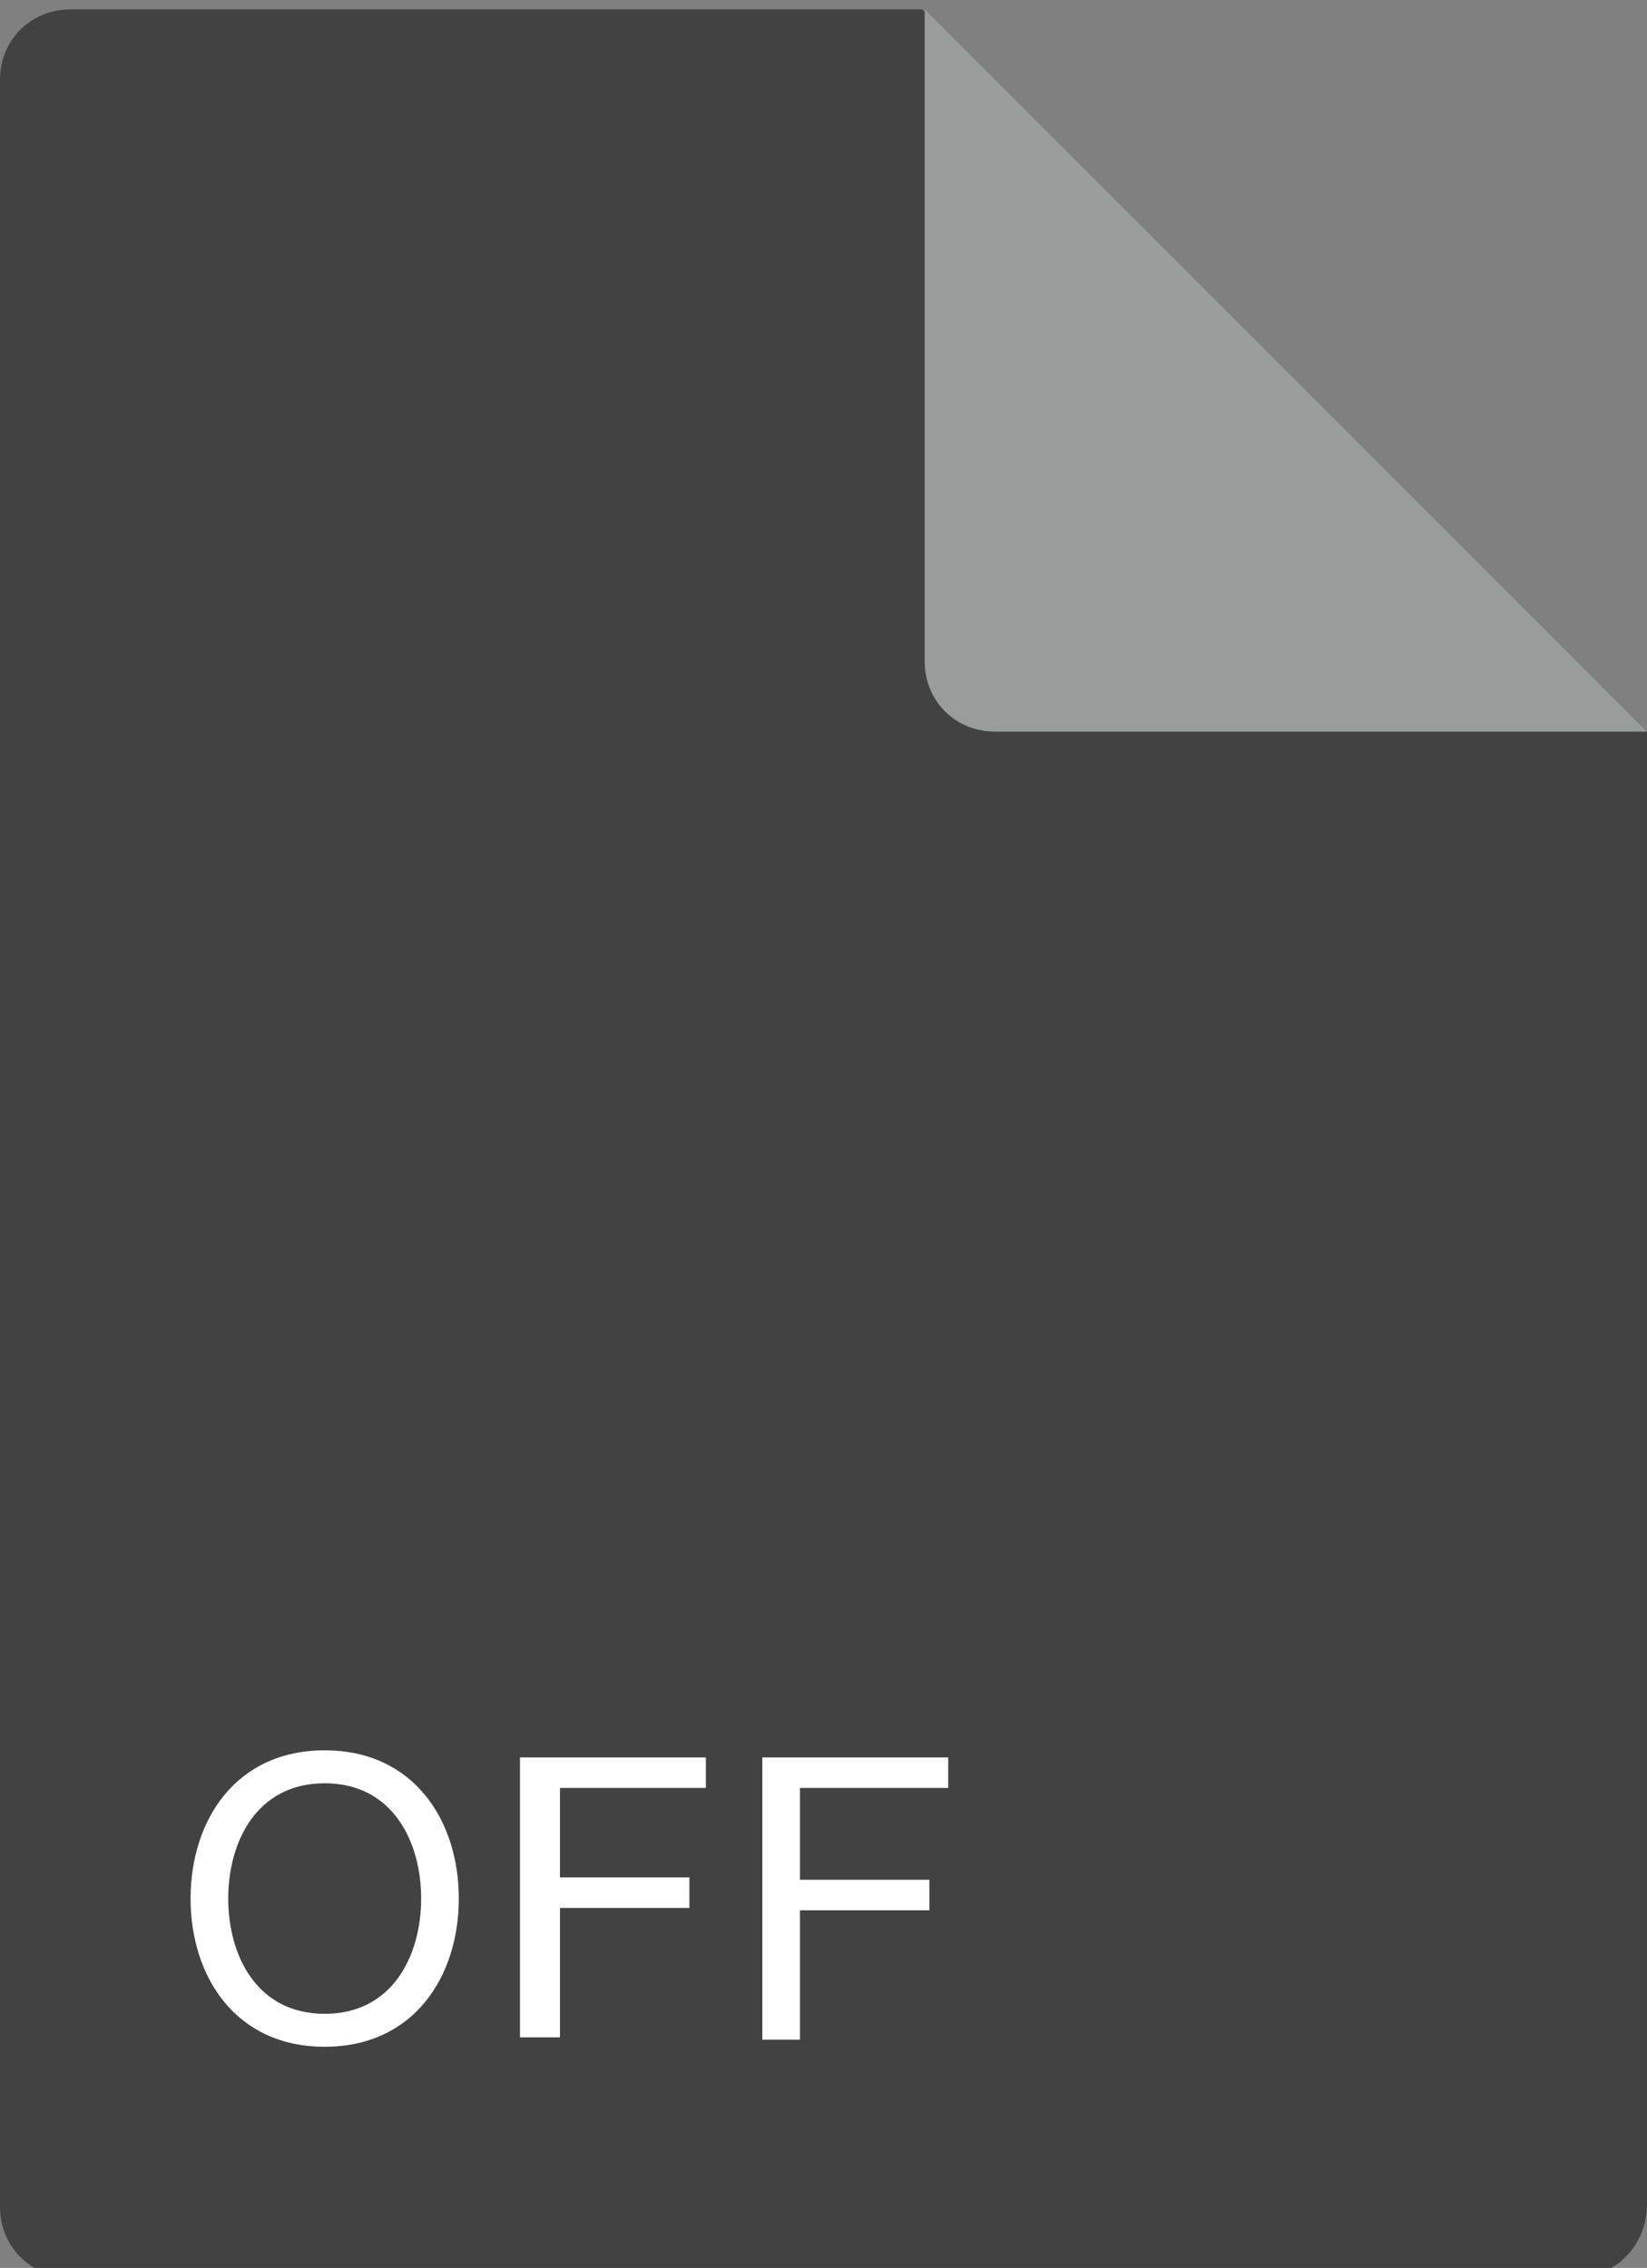 <?xml version="1.0" encoding="UTF-8"?> <!-- Generator: Adobe Illustrator 23.0.2, SVG Export Plug-In . SVG Version: 6.00 Build 0) --> <svg xmlns="http://www.w3.org/2000/svg" xmlns:xlink="http://www.w3.org/1999/xlink" id="Ebene_1" x="0px" y="0px" viewBox="0 0 70 96.4" style="enable-background:new 0 0 70 96.4;" xml:space="preserve"><rect x="0" y="0" width="70" height="96.4" fill="#808080" stroke="none"/> <style type="text/css"> .st0{fill:#424243;} .st1{fill:#9A9B9B;} .st2{fill:#FFFFFF;} </style> <g> <path class="st0" d="M67,96.8H3c-1.7,0-3-1.3-3-3V3.4c0-1.7,1.3-3,3-3h36.2L70,31.1v62.6C70,95.4,68.7,96.8,67,96.8z"></path> <path class="st1" d="M70,31.1H42.3c-1.7,0-3-1.3-3-3V0.4L70,31.1z"></path> <path class="st2" d="M13.8,74.4c-3.8,0-5.7,3-5.7,6.3c0,3.3,1.9,6.3,5.7,6.3c3.8,0,5.7-3,5.7-6.3C19.5,77.4,17.6,74.4,13.8,74.4z M13.8,85.6c-2.9,0-4.1-2.5-4.1-4.9c0-2.4,1.2-4.9,4.1-4.9c2.9,0,4.1,2.5,4.1,4.9C17.9,83.1,16.7,85.6,13.8,85.6z M22.2,86.6h1.6 v-5.5h5.5v-1.3h-5.5V76H30v-1.3h-7.9V86.6z M40.3,76v-1.3h-7.9v12H34v-5.5h5.5v-1.3H34V76H40.3z"></path> </g> </svg> 